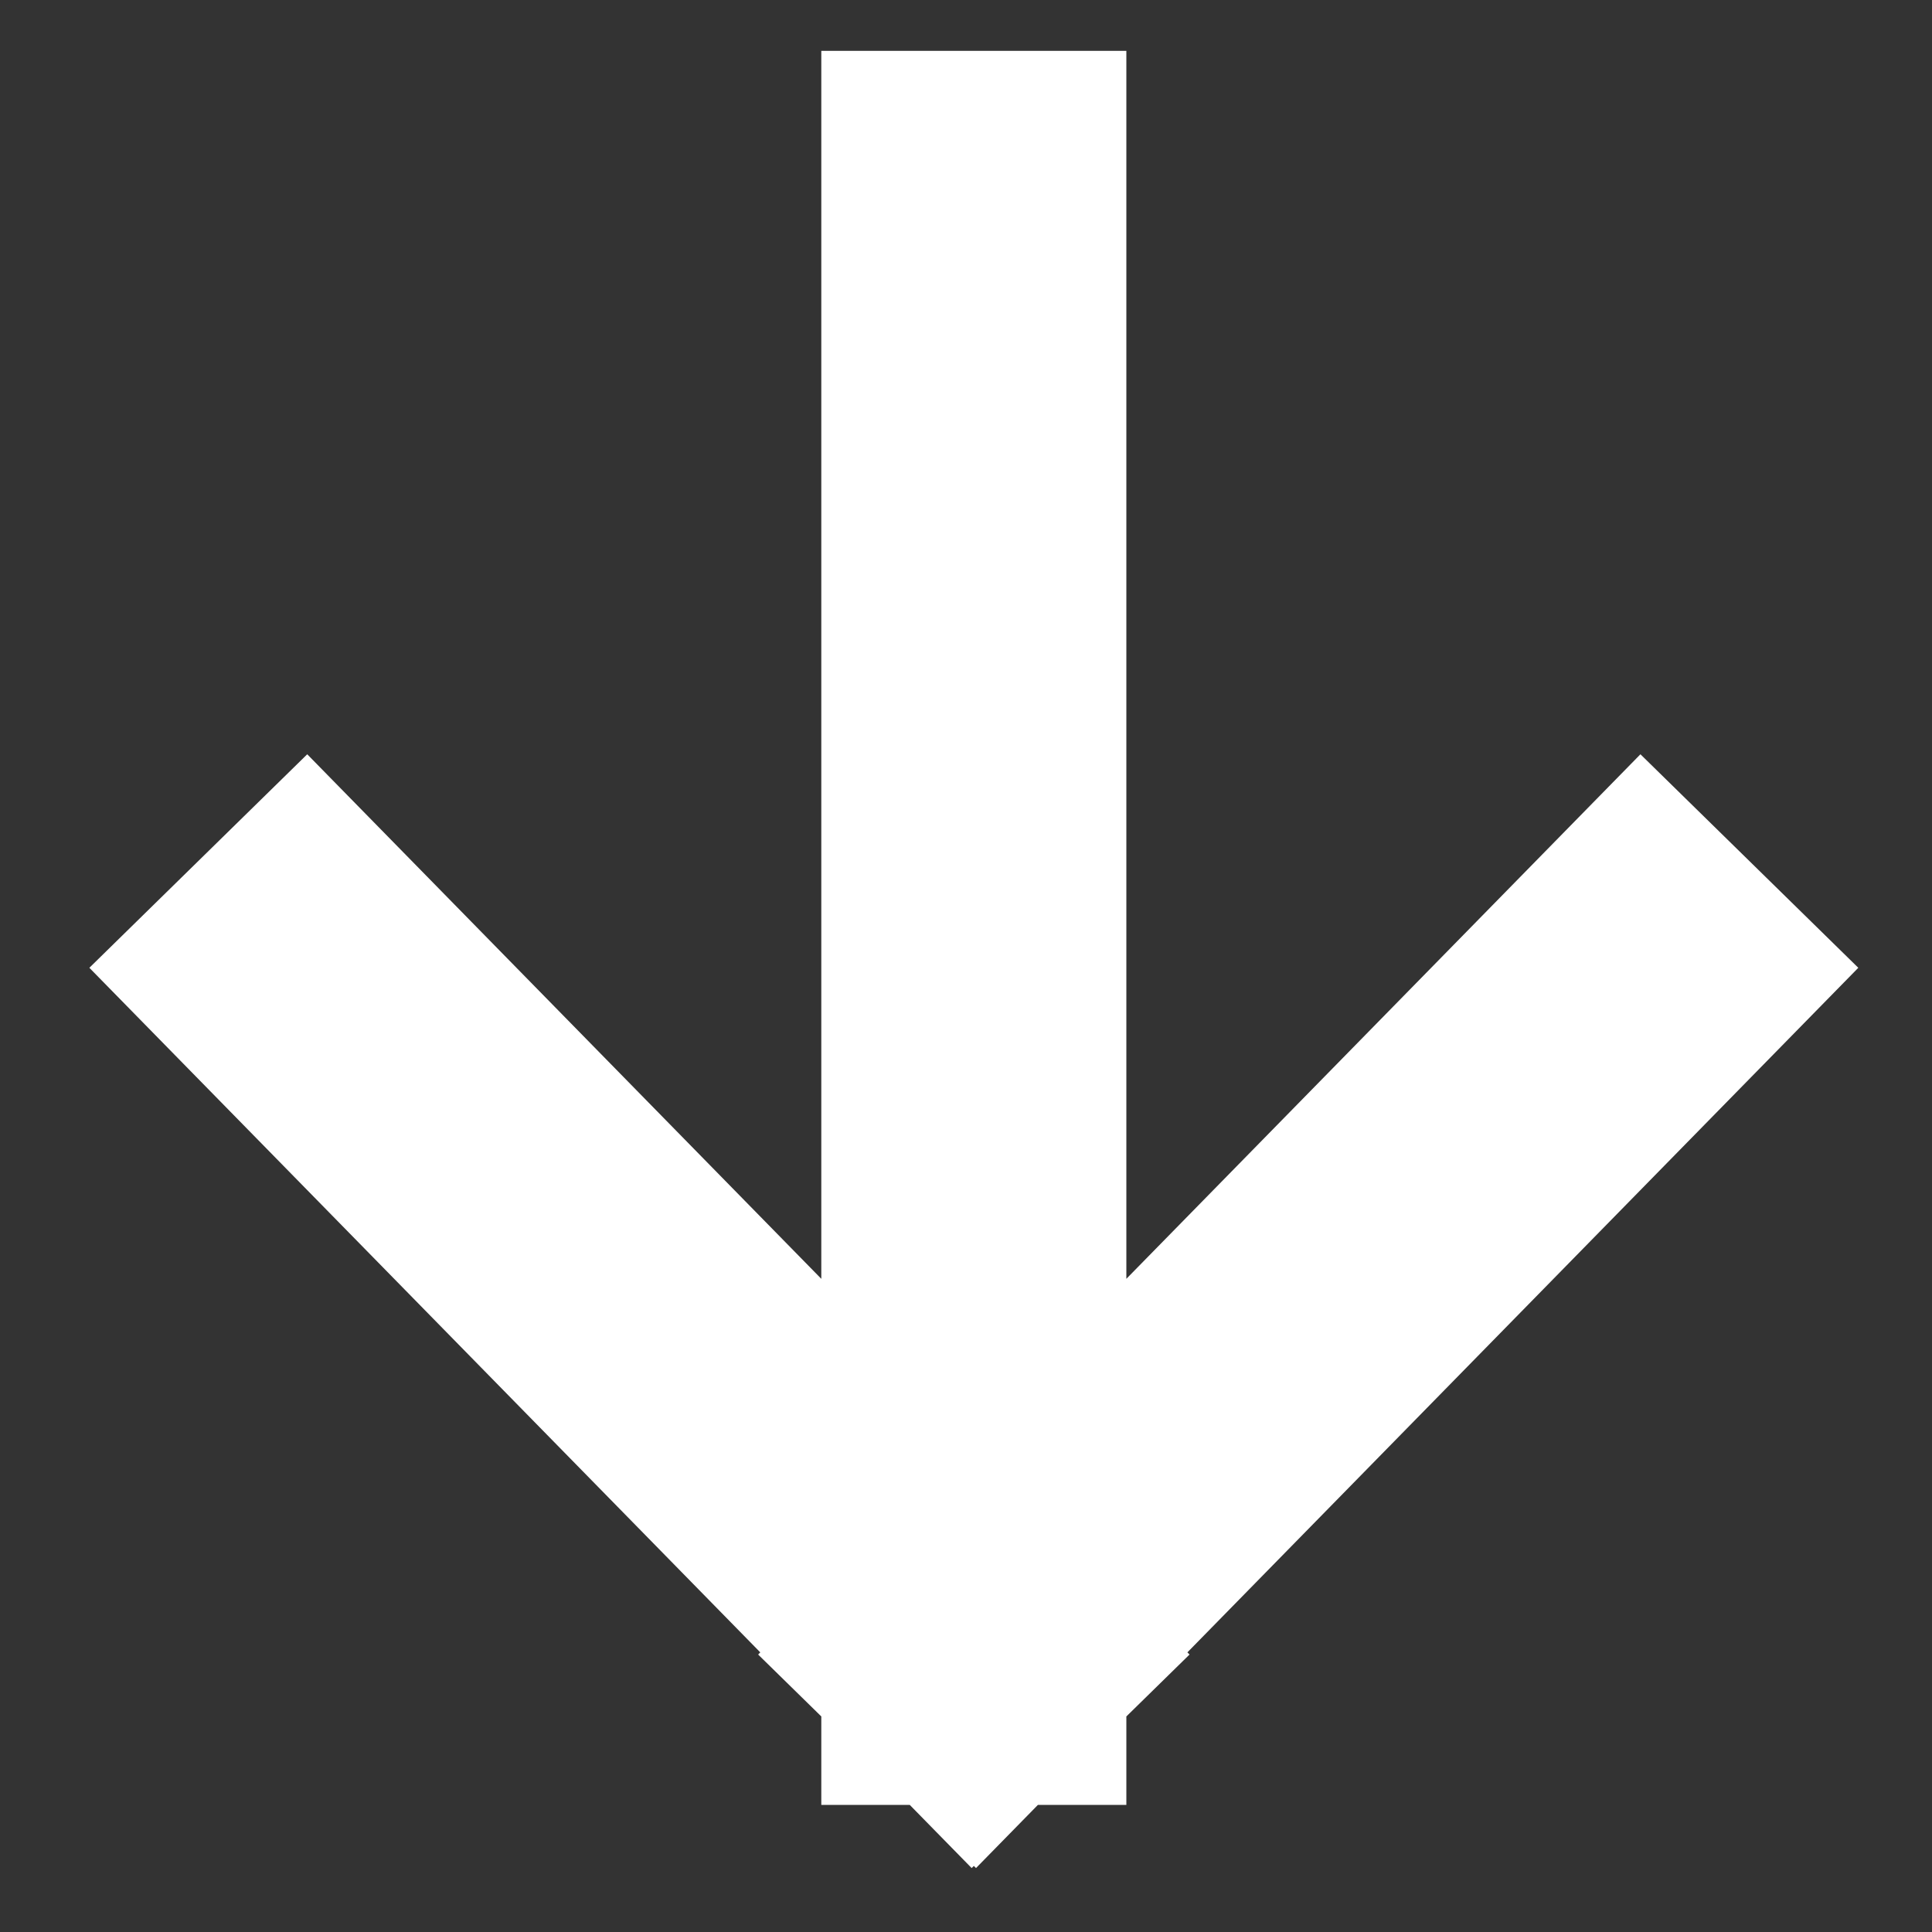 <svg width="19" height="19" viewBox="0 0 19 19" fill="none" xmlns="http://www.w3.org/2000/svg">
<rect x="0" y="0" width="19" height="19" fill="#333333" stroke="none"/>
<path d="M9.577 2V16.25M9.577 16.25L3 9.539M9.577 16.25L16.154 9.539" stroke="white" stroke-width="3" stroke-linecap="square"/>
</svg>
